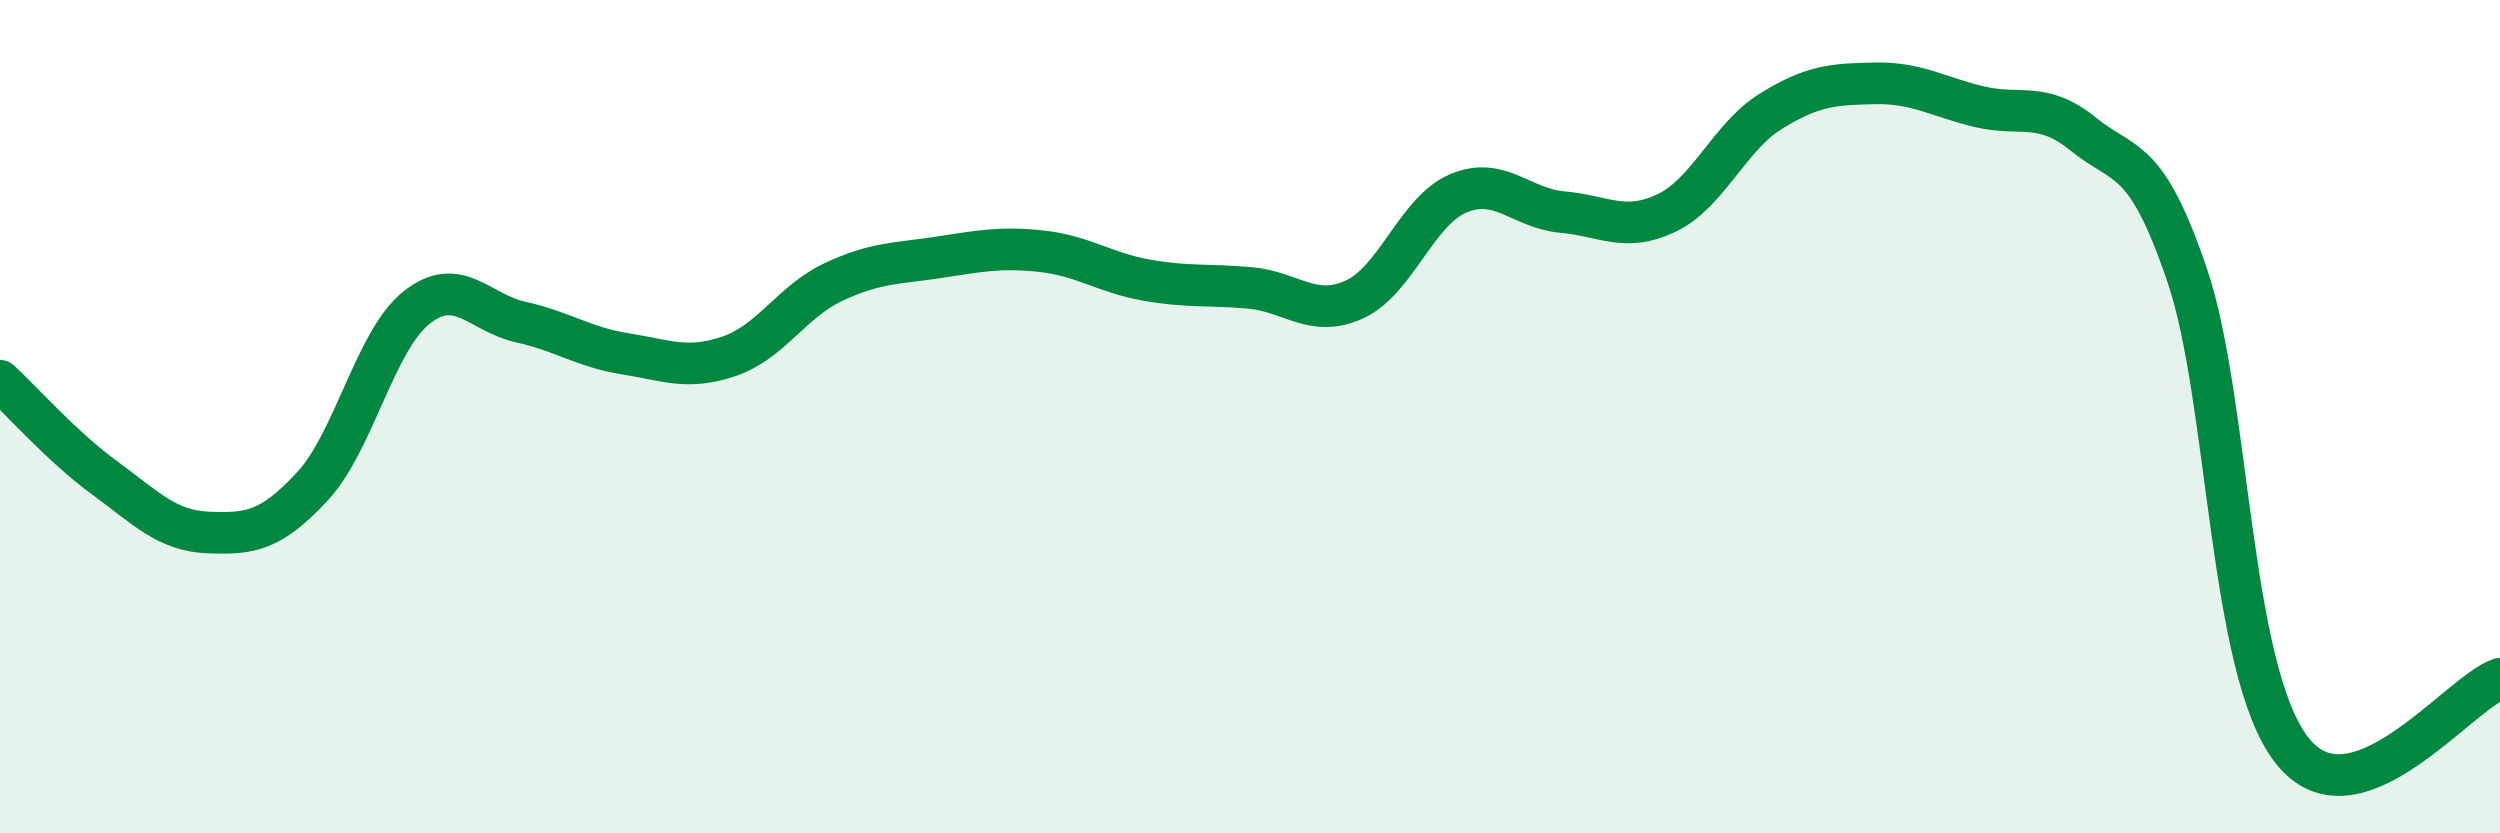 
    <svg width="60" height="20" viewBox="0 0 60 20" xmlns="http://www.w3.org/2000/svg">
      <path
        d="M 0,9.14 C 0.5,9.6 1.5,10.73 2.5,11.46 C 3.5,12.19 4,12.74 5,12.78 C 6,12.82 6.5,12.75 7.5,11.67 C 8.5,10.59 9,8.17 10,7.38 C 11,6.59 11.5,7.51 12.5,7.73 C 13.5,7.95 14,8.33 15,8.49 C 16,8.65 16.5,8.89 17.5,8.55 C 18.5,8.21 19,7.24 20,6.77 C 21,6.3 21.5,6.33 22.5,6.18 C 23.5,6.03 24,5.92 25,6.03 C 26,6.14 26.5,6.54 27.5,6.72 C 28.5,6.9 29,6.82 30,6.91 C 31,7 31.5,7.64 32.5,7.19 C 33.5,6.74 34,5.06 35,4.64 C 36,4.22 36.5,5 37.5,5.09 C 38.5,5.18 39,5.59 40,5.11 C 41,4.63 41.5,3.29 42.5,2.67 C 43.5,2.05 44,2.02 45,2 C 46,1.98 46.5,2.32 47.5,2.56 C 48.5,2.8 49,2.41 50,3.22 C 51,4.03 51.5,3.67 52.5,6.63 C 53.5,9.59 53.5,16.07 55,18 C 56.5,19.93 59,16.63 60,16.29L60 20L0 20Z"
        fill="#008740"
        opacity="0.1"
        stroke-linecap="round"
        stroke-linejoin="round"
      />
      <path
        d="M 0,9.14 C 0.5,9.6 1.5,10.73 2.5,11.46 C 3.5,12.19 4,12.74 5,12.78 C 6,12.82 6.5,12.75 7.5,11.67 C 8.5,10.59 9,8.17 10,7.38 C 11,6.59 11.5,7.51 12.5,7.73 C 13.5,7.95 14,8.33 15,8.49 C 16,8.65 16.5,8.89 17.5,8.55 C 18.5,8.21 19,7.24 20,6.77 C 21,6.3 21.5,6.33 22.5,6.18 C 23.5,6.03 24,5.92 25,6.03 C 26,6.14 26.5,6.54 27.5,6.72 C 28.5,6.9 29,6.82 30,6.91 C 31,7 31.5,7.64 32.5,7.19 C 33.5,6.74 34,5.06 35,4.64 C 36,4.22 36.5,5 37.5,5.09 C 38.5,5.18 39,5.59 40,5.11 C 41,4.63 41.5,3.29 42.5,2.67 C 43.5,2.05 44,2.02 45,2 C 46,1.98 46.5,2.32 47.5,2.56 C 48.5,2.8 49,2.41 50,3.22 C 51,4.03 51.5,3.67 52.5,6.63 C 53.5,9.59 53.5,16.07 55,18 C 56.5,19.93 59,16.63 60,16.29"
        stroke="#008740"
        stroke-width="1"
        fill="none"
        stroke-linecap="round"
        stroke-linejoin="round"
      />
    </svg>
  